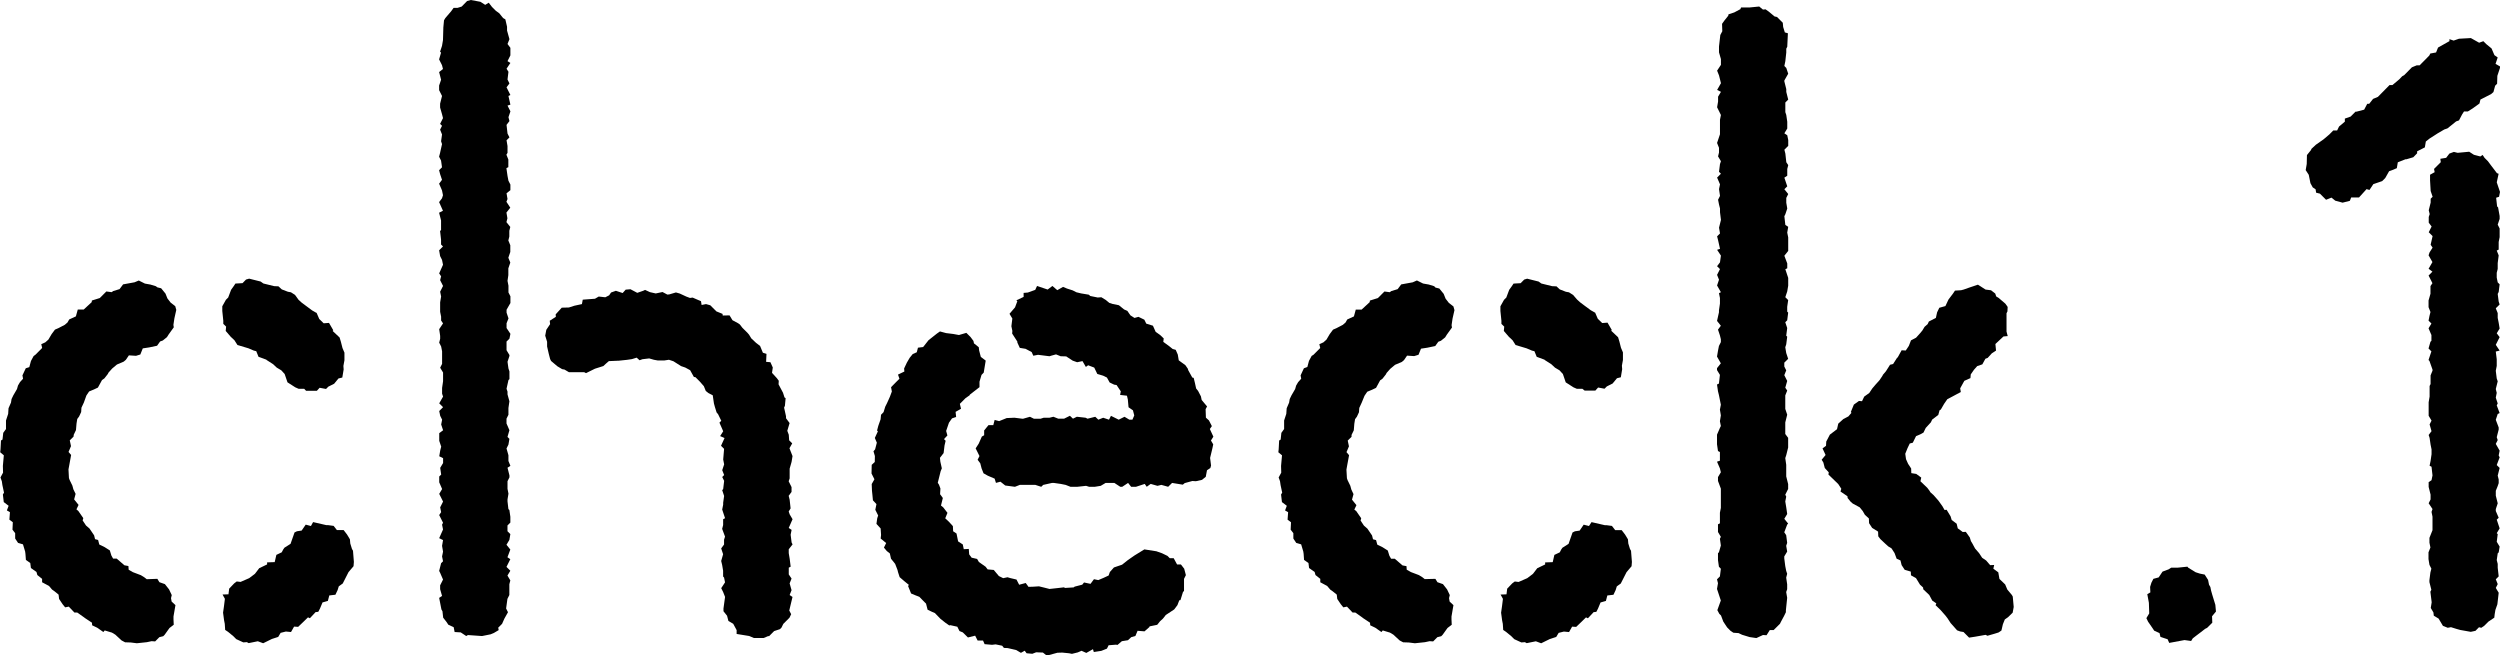 <svg id="グループ_2438" data-name="グループ 2438" xmlns="http://www.w3.org/2000/svg" width="81.776" height="21.44" viewBox="0 0 81.776 21.44">
  <path id="パス_802" data-name="パス 802" d="M10.171,25.96,10,25.915l-.133.194-.154.023-.079.039-.13.372-.2.127-.042.061-.046.089-.176.084-.055.237-.248.009v.067l-.258.123-.136.178-.015.014-.176.133-.283.124-.126-.015-.083.063-.164.172-.023.185-.194.007.077.141-.03.241-.03.212.033.248.023.116.013.2.094.063.174.143.094.095.232.107.116-.008.058.032.3-.061.175.065.285-.14.207-.067.079-.133.171-.043.169.016.1-.177.133.008.193-.185.129-.126.062.029.186-.2.088-.01.056-.107.083-.2.175-.05.047-.179.2-.023.072-.152.038-.122.13-.094.189-.372.164-.193.011-.141-.029-.365-.034-.059-.055-.179-.012-.137-.095-.157-.11-.143h-.22l-.107-.138-.179-.024h-.059l-.434-.1ZM4.4,17.988l-.374.068-.115.155-.209.064-.049.036-.174-.023-.2.2-.012.014-.262.082L3,18.637l-.262.242H2.544l-.062.224-.218.1-.057.1-.087.075-.209.109-.113.049-.109.146-.107.181-.1.089-.132.059.029.125-.221.222L1.1,20.4l-.088.163-.053.2L.843,20.8l-.109.233.02.109-.1.111-.066.112-.032.114-.122.21-.056.117-.019.118-.08.183-.012.184-.071.217,0,.029v.25l-.09.125-.024.22-.05.031-.015.284-.011.1.119.1-.031.348.006.219-.085.157.045.125.018.124.053.249-.037.06.029.248.159.121-.057.152.1.057-.018.244.112.085-.011.243.088.114,0,.176.094.143.161.047.071.235.01.075.015.2.143.1.021.164.182.13.028.1.156.125V27.8l.226.121.1.118.074.052.139.113.017.142.113.17.085.105.119-.024.185.194h.092l.221.156.035.027.225.149.006.085.167.08.2.14.044-.052.236.071.11.066.207.191.114.06.185.006.2.025.328-.035.154-.033.116.008.138-.139.125-.031.048-.048.158-.221.139-.106-.008-.179v-.091l.064-.372-.125-.117-.02-.111.024-.1-.088-.186-.136-.173-.18-.063-.067-.11L4.8,27.7l-.081-.063-.11-.068-.264-.1-.136-.078L4.2,27.269l-.13-.024-.252-.218H3.7l-.056-.1-.052-.169-.174-.11-.17-.082-.039-.149-.1-.027-.03-.124-.151-.223-.115-.1-.11-.166.022-.074-.163-.235L2.5,25.415l.07-.145-.145-.18.048-.181L2.4,24.759l-.033-.122-.091-.186-.021-.06-.015-.282.023-.125.063-.347-.084-.1.08-.19-.04-.188.124-.124.006-.06.073-.153.018-.214.024-.149.061-.083.067-.144.009-.141.079-.169.083-.231.089-.132.157-.065.131-.062.134-.246.077-.054.112-.143.022-.045.121-.135.156-.131.222-.095.069-.058.1-.147.233.015.141-.043.08-.2.21-.032.257-.054.1-.14.088-.032.136-.11.058-.092.165-.229-.012-.08.032-.212.062-.278-.034-.122-.149-.115-.107-.138-.063-.158-.142-.174-.126-.031L5.1,18.117l-.18-.055L4.74,18.03l-.2-.1Zm3.648-.09-.115.118-.232.013-.063.094-.079.111-.095.252-.075.075-.118.211v.154l.033.321,0,.1.092.09-.013.142.164.191.12.112.1.157.36.108.176.075.079.019.074.184.26.095v.007l.218.14.119.112.147.087.111.121.093.273.254.163.109.048.183,0,.063.067h.351l.091-.1.21.039.074-.075.19-.095.142-.173.126-.031.044-.264-.008-.115.034-.186v-.249l-.064-.151-.053-.208-.042-.137-.226-.213.02-.023-.14-.241-.174.013-.145-.141-.086-.2-.024-.01-.122-.07-.218-.162-.127-.095-.1-.091L9.65,18.4l-.133-.085-.1-.018-.2-.077-.108-.1-.142-.006-.352-.087-.09-.064-.376-.094Z" transform="translate(0 -8.754)"/>
  <path id="パス_803" data-name="パス 803" d="M34.266,9.474l-.1.111-.221-.073-.158.056-.063.092-.125.064L33.384,9.7l-.123.072-.4.03-.027.145L32.589,10l-.181.058-.233.006-.2.219.006.08-.2.129.012.111-.124.185-.036.192.062.2v.154l.055.241.044.169.031.063.206.174.157.094.075.013.147.087h.5l.058.03.293-.145.275-.087.089-.083.09-.078L34,11.8l.029,0,.282-.03.157-.023.157-.048.095.085.094-.034.22-.026.157.045.123.022h.216l.15-.023.147.049.251.159.135.046.16.087.123.221.053.009.141.143.132.15.063.156.086.069.142.073.039.267.031.114.056.18.048.057.105.216-.06.061.123.282-.1.158.144.064-.115.253.1.1-.029.349.031.159-.063.19.063.159-.063.064.063.126L37.454,16l-.032.032.063.191-.031.221v.064l-.032.159.094.284-.063.033v.19l-.032.126.094.253-.032.1v.159l-.094.127.063.19-.063.221.031.128.032.189v.191l.031.033.032.158-.125.19.063.127.063.159-.052.378v.091l.117.147.044.17.158.094.111.206v.126l.411.067.157.066h.315l.154-.065.021.008.169-.17.189-.063.049-.047.063-.126.2-.2.056-.116-.062-.122.106-.442-.094-.064.063-.158-.063-.222.063-.158L39.6,18.79v-.221l.062-.033-.031-.252-.032-.191v-.126l.125-.159-.031-.064-.032-.253.032-.158-.094-.064.125-.285-.094-.159-.032-.095.062-.1-.031-.284-.032-.128.094-.127v-.158l-.094-.19.032-.095v-.318l.063-.221.031-.19-.1-.256.09-.16-.1-.1L39.6,14.22l-.048-.128.075-.253-.117-.159,0-.063-.063-.283.027-.061.023-.249L39.46,13l-.048-.152-.146-.276.007-.117-.061-.083-.16-.176.025-.174L39,11.848l-.141-.012.012-.261-.118-.037-.092-.223-.126-.095-.163-.154-.071-.118-.045-.053-.174-.174L38,10.614l-.056-.04-.186-.1-.095-.158-.223.005-.007-.054-.2-.081-.2-.2-.14-.039-.144.029-.02-.123-.274-.119-.087.012-.12-.045-.216-.1-.123-.035-.218.064-.063.006-.158-.084-.221.047-.191-.043L34.9,9.483l-.065.03-.191.066-.222-.118ZM29.2,0l-.122.034L28.9.215l-.137.043h-.127l-.08.111-.189.22-.044.074L28.3.906V.934l-.011.378-.032.189-.063.19.032.031-.064.221.095.189.032.125-.126.1.064.252-.064.189V2.95l.095.189-.063.252v.126l.063.22.032.126-.095.189.063.063-.063.126.063.158-.031.221.031.094L28.194,5l-.032.126.064.126.031.22-.095.095.032.126.063.189-.095.126.095.22.032.158-.032.1-.095.125.126.283-.126.064.064.252v.315l-.032.031.032.284v.158l.063.063-.126.126.032.189.063.126.032.158-.126.283.064.095-.032.126.095.189-.095.189.032.158-.032.189V10.2l.032.158v.126l.063.094-.126.189.032.221v.094l-.032.126.064.126.031.158v.41l-.063.126.095.157v.284l-.032.22v.189l.032.094-.126.221.126.125-.126.126.032.157.063.126-.031.158.063.189-.126.094v.252l.064.189-.032.125-.032.19.126.063v.158l-.095.158.032.221-.064.062v.19l.095.22-.095.158.126.252-.095.189.032.157-.064.095.126.252-.032.063.032.157-.126.284.126.063-.032.189.032.189-.032.157.032.158-.063.063-.064.252.032.063.095.22-.095.189v.126l.063.221-.095.063.074.378.034.059.023.21.107.138.063.094.174.08.031.158.2.012.179.119.056-.032.441.031h.028l.273-.055.106-.044.158-.094-.015-.08.126-.125.075-.169.118-.211-.061-.122.043-.315.063-.126V19.11l.032-.125-.094-.158.094-.158-.126-.126.126-.252-.094-.063.094-.252-.126-.157.095-.158.032-.19-.094-.094v-.189l.094-.094v-.189l-.032-.221-.032-.032L30.4,16.4v-.063l.031-.189-.031-.158V15.74l.063-.126v-.063L30.4,15.3l.094-.063-.064-.158v-.189l-.063-.221.063-.125.032-.189-.063-.063.063-.22-.095-.22v-.158l.063-.126v-.221l.032-.22L30.4,12.9V12.81l-.032-.094.063-.284.032-.031v-.252l-.032-.094-.031-.221.063-.189v-.031l-.095-.158v-.284l.095-.094.032-.158-.126-.189v-.158l.063-.157-.063-.189v-.095l.126-.22V9.692l-.064-.126v-.22L30.4,9.187,30.427,9V8.778l.064-.189-.064-.158.064-.189V8.022l-.064-.157.032-.126v-.19l.032-.125-.126-.158.032-.126-.032-.188.126-.158L30.364,6.6,30.4,6.51l-.032-.189.126-.1V6.037l-.064-.126L30.4,5.754,30.364,5.5l.063-.032V5.218l-.063-.158L30.4,5V4.777l-.032-.189.095-.094L30.4,4.368l-.032-.283.095-.126-.032-.126.064-.19L30.4,3.454l.094-.031-.064-.284.064-.031-.126-.252.095-.126L30.4,2.6l.031-.252-.063-.1.126-.189L30.4,2l.094-.189V1.564L30.4,1.439l.063-.158L30.385,1V.875L30.329.633,30.255.59,30.129.433l-.111-.08L29.892.227,29.786.089l-.116.07-.155-.1Z" transform="translate(-13.799)"/>
  <path id="パス_804" data-name="パス 804" d="M58.032,19.9l-.273.216-.177.224-.169.021-.039.15-.132.058-.1.123-.092.158-.09.191.008.1-.208.1.047.136-.107.106-.167.17.026.141-.065.174-.093.207-.058.115-.055.179-.083.086-.015.15-.075.214-.04.151.027.027-.1.217.066.154-.057.219-.053.061.046.157L56,24.1l-.1.093-.006.284.095.188-.089.157.009.22.013.124.018.188.115.124-.037.186.093.186-.03.09-.026.184.137.15.014.213-.013.117.18.147L56.3,26.9l.093.112.1.079.038.172.136.17.077.2.017.071.053.163.151.13.154.126-.031.03.1.248.133.056.137.053.171.175.048.047.051.2.148.071.089.037.186.192.157.124.128.09.036-.008.228.05.071.142.107.043.17.167.236-.059.08.159h.177l.052.119.243.021.118-.014.213.044.058.072.121.005.28.064.155.092.124-.07.061.084.188.017.125-.049.221.009.127.1.348-.094.159-.005.222.022.094.019.19-.047.124-.053.156.07.218-.123.027.093.247-.038.183-.073.054-.11.241-.019.051.008.142-.122.2-.032.107-.1.136-.039.071-.169.227.018.162-.143v-.019l.253-.052.094-.117.094-.086.093-.118.275-.182.106-.141.059-.156.04-.009.084-.27.032-.024v-.4l.061-.122-.055-.21-.107-.138h-.126l-.111-.206H65.65l-.075-.075-.179-.087-.185-.065-.392-.061-.325.2-.214.149-.194.154-.006,0-.257.088-.133.149-.04.114-.168.078-.17.072-.142-.029-.113.152-.212-.045-.058.072-.249.064-.031.025-.285.018-.032-.02L62,28.222l-.285.031-.156-.04-.188-.046-.187.012-.155.005-.091-.126-.215.057-.087-.17-.211-.05-.083-.025L60.2,27.9l-.14-.069-.168-.2-.2-.018-.066-.087-.22-.155-.058-.1-.18-.041-.08-.109-.012-.177-.165.008-.032-.155-.153-.1-.052-.258-.11-.072-.009-.17-.129-.142-.121-.113.073-.179-.141-.182-.071-.057.061-.247-.09-.123.011-.187-.047-.125-.04-.062.094-.378.039-.095-.049-.219-.013-.125.12-.155.03-.248.036-.154-.053-.056.111-.118-.041-.148.092-.27.1-.142.134-.045-.017-.168.177-.1-.038-.161.188-.189.13-.09.01-.023.315-.245,0-.178.066-.223.072-.074.065-.393-.16-.122-.055-.21-.012-.106-.157-.126-.017-.08-.094-.126-.138-.138-.242.071-.185-.034-.236-.029-.2-.054Zm3.623-1.441-.347-.117-.059.128-.242.087-.138.012V18.7l-.237.111.031.031-.075.2-.181.211.093.154-.031.252.032.154-.007.085.17.264v.031l.08.174.189.031.2.107.053.119.154-.03.375.047.06-.019.154-.042.152.061.181.005.212.139.146.052.175-.037.11.191.074-.055.2.076.1.208.191.057.124.061.089.161.147.071.08.013.138.207-.023.116.224.026.029.124.023.254.144.1.043.167-.06.139h-.1l-.159-.095-.19.095-.253-.126-.064.126-.19-.063-.159.063-.1-.095-.253.063-.064-.032-.285-.032-.128.063-.1-.095-.19.095h-.191l-.159-.063-.127.032h-.19l-.1.032h-.222l-.127-.063-.222.063h-.033l-.253-.032-.253.011-.248.1-.147-.039-.044.17h-.157l-.142.174v.157l-.076.044L59.4,23.5l-.1.154.125.252-.061.121.087.116.044.169.063.158.143.08.22.094.043.139.147-.039.157.125.317.042.159-.062h.51l.191.062.065-.062.286-.064h.065l.223.032.159.032.159.062h.225l.285-.031.1.031H63.2l.191-.031.16-.095h.287l.192.126h.065l.191-.126.1.126h.159l.286-.094.065.094.129-.094.222.063.128-.031.222.062.128-.126.351.057.063-.052.249-.068.116.007.2-.045.123-.1.04-.214.11-.073L67,24.217l-.031-.251.076-.317.026-.126-.074-.126.079-.126-.116-.251.067-.093-.095-.186-.1-.091-.01-.278.048-.089-.177-.212-.024-.117-.092-.177-.065-.082-.038-.174-.042-.172-.046-.012-.144-.262.01-.008-.089-.131-.219-.161-.032-.189-.068-.155-.1-.028-.106-.086-.2-.147.014-.112-.115-.11-.149-.106-.089-.2-.218-.068-.063-.129-.192-.093-.131.036-.133-.086-.1-.145-.106-.047-.171-.138-.2-.04-.112-.036-.114-.094-.147-.091-.118.009-.245-.05L63,18.627l-.248-.041-.155-.037-.124-.063-.188-.06-.126-.054-.189.108-.159-.138Z" transform="translate(-27.386 -8.988)"/>
  <path id="パス_805" data-name="パス 805" d="M92.142,25.96l-.173-.044-.132.194-.155.023-.078.039-.13.372-.2.127-.042.061-.045.089-.177.084-.054.237-.248.009v.067l-.258.123-.136.178-.015.014-.176.133-.283.124-.126-.015-.084.063-.164.172-.022.185-.194.007.077.141-.03.241-.03.212.033.248.023.116.013.2.093.063.174.143.094.095.233.107.116-.008.058.032.3-.061.174.065.285-.14.207-.067.079-.133.171-.043.17.016.1-.177.133.008.193-.185.128-.126.063.029.186-.2.089-.01.055-.107.083-.2.175-.05.047-.179.2-.023.072-.152.038-.122.13-.094.189-.372.164-.193.011-.141-.029-.365-.034-.059-.055-.179-.012-.137-.095-.157-.11-.143H93l-.107-.138-.179-.024H92.66l-.434-.1Zm-5.767-7.971L86,18.057l-.116.155-.209.064-.049.036-.174-.023-.2.2-.013.014-.262.082-.009.053-.262.242h-.192l-.061.224-.218.1-.057.1-.087.075-.209.109-.112.049-.109.146-.107.181-.1.089-.132.059.029.125-.221.222-.059.036-.088.163-.053.2-.113.042-.108.233.02.109-.1.111-.066.112-.032.114-.122.21-.056.117-.02.118-.079.183-.013.184-.071.217,0,.029v.25l-.09.125-.023.22-.05.031-.015.284-.011.1.12.1-.031.348.006.219-.085.157.045.125.018.124.053.249-.037.06.029.248.159.121-.057.152.1.057-.018.244.112.085-.011.243.088.114,0,.176.094.143.161.047.07.235.011.075.014.2.144.1.02.164.182.13.028.1.157.125V27.8l.225.121.1.118.074.052.14.113.016.142.114.17.085.105.119-.024.184.194H84.5l.221.156.034.027.225.149.007.085.166.08.2.14.044-.052.235.071.111.066.207.191.114.06.184.006.2.025.328-.035.154-.033.115.008.138-.139.125-.031.048-.048.158-.221.139-.106-.008-.179v-.091l.064-.372-.125-.117-.019-.111.024-.1-.088-.186-.135-.173-.181-.063-.067-.11-.348.009-.08-.063-.11-.068-.264-.1-.136-.078-.007-.115-.13-.024-.252-.218h-.122l-.056-.1-.052-.169-.174-.11-.169-.082-.04-.149-.1-.027-.031-.124-.152-.223-.114-.1-.11-.166.021-.074-.162-.235-.063-.049.069-.145-.145-.18.049-.181-.071-.151-.033-.122-.091-.186-.02-.06-.016-.282.022-.125.064-.347-.084-.1.08-.19-.04-.188.125-.124,0-.06.074-.153.017-.214.024-.149.061-.083.067-.144.01-.141.078-.169L84.8,21.7l.089-.132.157-.065.131-.062.134-.246.077-.054.112-.143.022-.045.12-.135.157-.131.223-.095.069-.058.1-.147.233.015.142-.043.081-.2.209-.032.257-.054.1-.14L87.3,19.9l.137-.11.057-.092.166-.229-.012-.08.031-.212.063-.278-.034-.122-.149-.115-.107-.138-.063-.158-.142-.174-.125-.031-.044-.045-.178-.055-.186-.033-.2-.1Zm3.648-.09-.116.118-.232.013-.063.094-.08.111-.094.252-.075.075-.118.211v.154l.033.321,0,.1.092.09-.013.142.165.191.12.112.1.157.36.108.177.075.079.019.075.184.259.095v.007l.219.14.12.112.147.087.111.121.093.273.254.163.11.048.182,0L92,21.53h.351l.09-.1.21.039.075-.075.189-.095.143-.173.126-.031.044-.264-.009-.115.034-.186v-.249l-.064-.151-.053-.208-.042-.137-.226-.213.021-.023-.14-.241-.174.013-.145-.141-.086-.2-.024-.01-.122-.07-.219-.162-.126-.095-.1-.091-.131-.151-.134-.085-.1-.018-.2-.077-.108-.1-.143-.006-.352-.087-.09-.064-.375-.094Z" transform="translate(-40.166 -8.754)"/>
  <path id="パス_806" data-name="パス 806" d="M110.945,20.968l-.116-.055-.169-.012-.094-.063-.111-.112-.125-.189-.075-.2-.055-.053-.065-.122.114-.315-.125-.378.032-.189-.032-.126.095-.095.031-.252-.063-.063-.031-.22V18.3l.031-.032.063-.22-.031-.221.031-.063-.094-.158v-.252l.063-.031v-.347l.031-.157v-.631l-.094-.252v-.126l.094-.158-.031-.126-.095-.22.095-.032v-.284l-.063-.032-.032-.221v-.315l.095-.22.031-.063-.031-.158.031-.189-.031-.189.031-.158-.063-.316-.031-.126-.032-.221.063-.031.032-.284-.095-.157v-.063l.125-.158-.125-.221.032-.189.031-.158.063-.126v-.094l-.031-.126-.063-.189.094-.126-.125-.158.063-.283v-.063l.032-.221V9.952l-.032-.158.063-.032-.125-.22.063-.189-.063-.158.095-.189-.095-.094.095-.126.031-.221-.125-.189.095-.032-.063-.283-.032-.126.095-.095-.032-.189.063-.253-.031-.252V7.022l-.032-.126-.031-.158.063-.126-.032-.221.032-.157-.095-.221.125-.126-.063-.063.032-.252.031-.095-.094-.157.031-.126V5.038l-.063-.158.095-.284V4.123l.031-.157-.125-.253.032-.189V3.366l.094-.158-.125-.063.125-.22-.063-.253-.063-.157.125-.189V2.137l-.063-.221V1.727l.043-.378.065-.123-.008-.242.076-.107.126-.158L110.5.673l.189-.063.2-.107.021-.055h.28l.315-.031.122.1.085-.008.107.076.188.157.08.017.189.189.012.137.055.179.1.028-.021.441-.032.063v.126l-.031.284-.032.157.063.063.063.189-.126.221v.031l.063.252V3.21l.063.252-.094.095v.315l.031.094.032.221v.221l-.095.157.095.063.032.158v.189l-.126.126.032.126.031.284.063.094-.032.126v.221l-.095.063.095.284-.095.094.126.158-.063.126v.158l.032.189-.063.189-.032.063.032.284.094.063-.032.189.032.157v.442l-.126.158.095.252v.158l-.063.031.094.284v.253l-.032.189-.063.189.094.094-.032.22v.158l.032.032-.032.252-.063.063.063.189-.032.252.032.031-.032.252-.031.094.031.189.063.189-.126.126v.126l.063.126-.063.157.095.189-.063.221.063.094-.063.158v.442l.063.189-.063.252V14.4l.094.126v.316l-.063.252-.031.094.031.22v.379l.063.252v.158l-.094.189.031.063-.031.158.031.189.032.221-.095.157.126.158-.032.031-.095.252.063.095.032.252-.032.095.032.189-.095.158v.063l.032.252.031.158.032.095-.032.126.032.22v.158l-.032.094.032.189-.042.41v.06l-.056.116-.107.2-.031.063-.206.205h-.126l-.107.17-.116-.008-.216.1-.221-.032Zm7.425.093-.183-.184-.11-.018-.1-.037-.212-.239-.1-.154-.069-.09-.163-.185L117.273,20l.025-.059-.132-.091-.1-.185-.195-.185-.006-.059-.1-.091-.132-.216-.164-.091-.006-.122-.2-.059-.1-.153-.038-.154L116,18.48l-.069-.186-.1-.154-.1-.059-.1-.09-.163-.153-.069-.091-.006-.154-.195-.122-.1-.154-.006-.154-.132-.122-.069-.121-.1-.122-.226-.122-.068-.059-.1-.122-.006-.059-.227-.154.026-.091-.1-.154-.321-.311.011-.071-.13-.142-.047-.181-.055-.09.128-.155-.1-.216.114-.084.008-.14.118-.226.234-.178.041-.182.166-.15.166-.087.1-.118-.022-.024.1-.244.167-.119.1.008.071-.15.166-.119.1-.15.1-.118.135-.15.1-.15.009-.024.1-.118.135-.213.1-.024.136-.213.008.008.135-.245.135.008.1-.15.071-.182.166-.087.135-.15.072-.087.071-.119.1-.087.041-.087.229-.118.04-.182.072-.149.2-.056.1-.213.151-.2.062-.093.2-.012.084-.022.184-.065.283-.095.249.16.179.023.138.107.031.095.08.048.22.189.075.106-.007.147-.03.059v.6l.039.148-.139.012-.264.247.021.215-.137.089-.137.151-.074.027-.1.183-.168.058-.106.12-.105.152-.01.12-.2.089-.136.246.021.121-.168.089-.106.057-.168.089-.105.152-.106.184-.042.026-.042.152-.2.152-.042.089-.168.184-.074.152-.106.058-.137.058-.106.215-.1.026-.073.152-.074.184.025.177.068.152.1.152.005.152.162.026.163.12-.027.12.225.215.067.089.036.058.1.089.162.184.131.184.068.12.068-.006.13.215.036.12.162.12.036.152.163.12.1-.006.131.184.037.121.036.057.1.184.131.151.1.152.131.089.131.152.131-.006-.027.121.162.12.037.215.188.181.07.167.146.174.032.055.031.341-.034.186-.15.147-.107.075-.063.157-.048.206-.094.063-.138.043L118.97,21l-.059-.03-.351.062Z" transform="translate(-53.96 -0.204)"/>
  <path id="パス_807" data-name="パス 807" d="M138.7,36.377h-.216l-.085.055-.2.075-.126.189-.173.047-.064.125-.043.138.008.18-.1.059.052.283.011.346-.093.154.055.116.138.2.063.095.174.079.031.126.233.075.053.12.5-.093.217.03.053-.086.138-.107.125-.094.143-.111.063-.031.17-.169-.008-.211.128-.154-.02-.22-.106-.346-.034-.122-.023-.115-.044-.075-.031-.157-.111-.174-.158-.032-.137-.044-.242-.149-.028-.034Z" transform="translate(-67.462 -17.809)"/>
  <path id="パス_808" data-name="パス 808" d="M152.857,6.216l-.123-.03-.147.055-.106.139-.189.031.014.111-.22.22.019.107-.15.084v.186l.02.346.064.189-.064.063v.125l-.063.252.031.126-.031.094V8.5l.094.126-.094.188.126.126-.064.283.064.094-.1.158-.031.094.126.22-.126.22.126.094-.126.126.126.251-.064.094v.251l-.063.22v.22l.063.158-.032.125-.031.157.094.094-.094.157.094.22v.189l-.032.031-.063.22.094.094-.094.283.031.032.1.283v.031l-.064.157v.283l-.032.063v.345l-.031.189v.441l.094.157-.063.126.063.22-.094.125.031.095.032.22.032.157v.157l-.032.22-.032.158.063.031.032.284-.032.157-.094.063v.157l.063.252v.157l-.063.125.126.189-.032.094.032.157v.441l-.1.251v.157l.032.158-.063.158v.22l.031.189.063.125-.032.126-.032.251v.063l.063.251-.032.063.043.346-.03.186.087.147.012.106.157.094.142.238.157.063.107-.019.179.056.121.034.346.062.154-.033.116-.118.074.019.094-.063.143-.142.189-.126.012-.107.024-.147.065-.185.043-.377-.095-.158.063-.125-.063-.158.095-.094-.032-.283v-.125l-.032-.126.032-.22.032-.031.031-.189-.095-.158.032-.251-.032-.031.095-.157-.095-.284.064-.063-.095-.22v-.063l.063-.189-.063-.251v-.158l.063-.157.032-.094V16.9l-.032-.125.063-.252-.095-.094.095-.251-.031-.063.031-.157-.126-.221.063-.125-.032-.094.064-.251V15.2l-.095-.252.063-.189.063-.031-.095-.252.032-.062-.063-.189.031-.157-.031-.126.063-.252-.032-.094-.031-.251.031-.158v-.219l-.031-.252.126-.031-.126-.189.126-.251-.095-.126.095-.157-.031-.188-.032-.158v-.158l-.063-.157.126-.125-.031-.094-.032-.251.032-.063.031-.251-.063-.063-.032-.157v-.157l.032-.126V9.822l.032-.251-.064-.158.064-.031V9.131l.031-.157V8.691l-.063-.126.063-.188V8.282L154.18,8l-.032-.032-.031-.283.095-.032.031-.158-.106-.314.061-.28-.056-.021-.2-.263-.093-.126-.112-.112-.062-.094-.075.05-.21-.055-.155-.1Zm.044-3.732-.174.061-.138-.047,0,.065-.373.21-.064.16-.189.035-.033.066-.316.32h-.095l-.158.065-.253.257-.064.035-.095.1L150.724,4h-.095l-.38.386-.158.066-.127.161H149.9l-.1.191-.252.066h-.032l-.159.16-.189.066v.1l-.19.16-.063.129h-.127l-.127.129-.189.16-.253.178-.14.13-.024.05-.127.157-.007.292-.034.2.1.154.055.273.075.138.094.063.017.111.125.031.2.2.178-.07.123.1.24.065.237-.06.044-.11h.256l.247-.273.095.028.127-.191.1-.034.189-.065.1-.1.126-.223.095-.034.158-.066.032-.192.253-.1h.032l.221-.065.126-.129V6.167l.253-.129.032-.192.126-.1.158-.1.1-.065.221-.129.1-.034.126-.1.159-.129.095-.034.1-.192.064-.1h.126l.158-.1.221-.16.032-.129.348-.178.077-.067.056-.208.064-.063.008-.26.1-.3-.159-.091.07-.21-.107-.075-.094-.22-.174-.143-.094-.094-.138.05-.27-.152Z" transform="translate(-72.467 -1.217)"/>
</svg>

